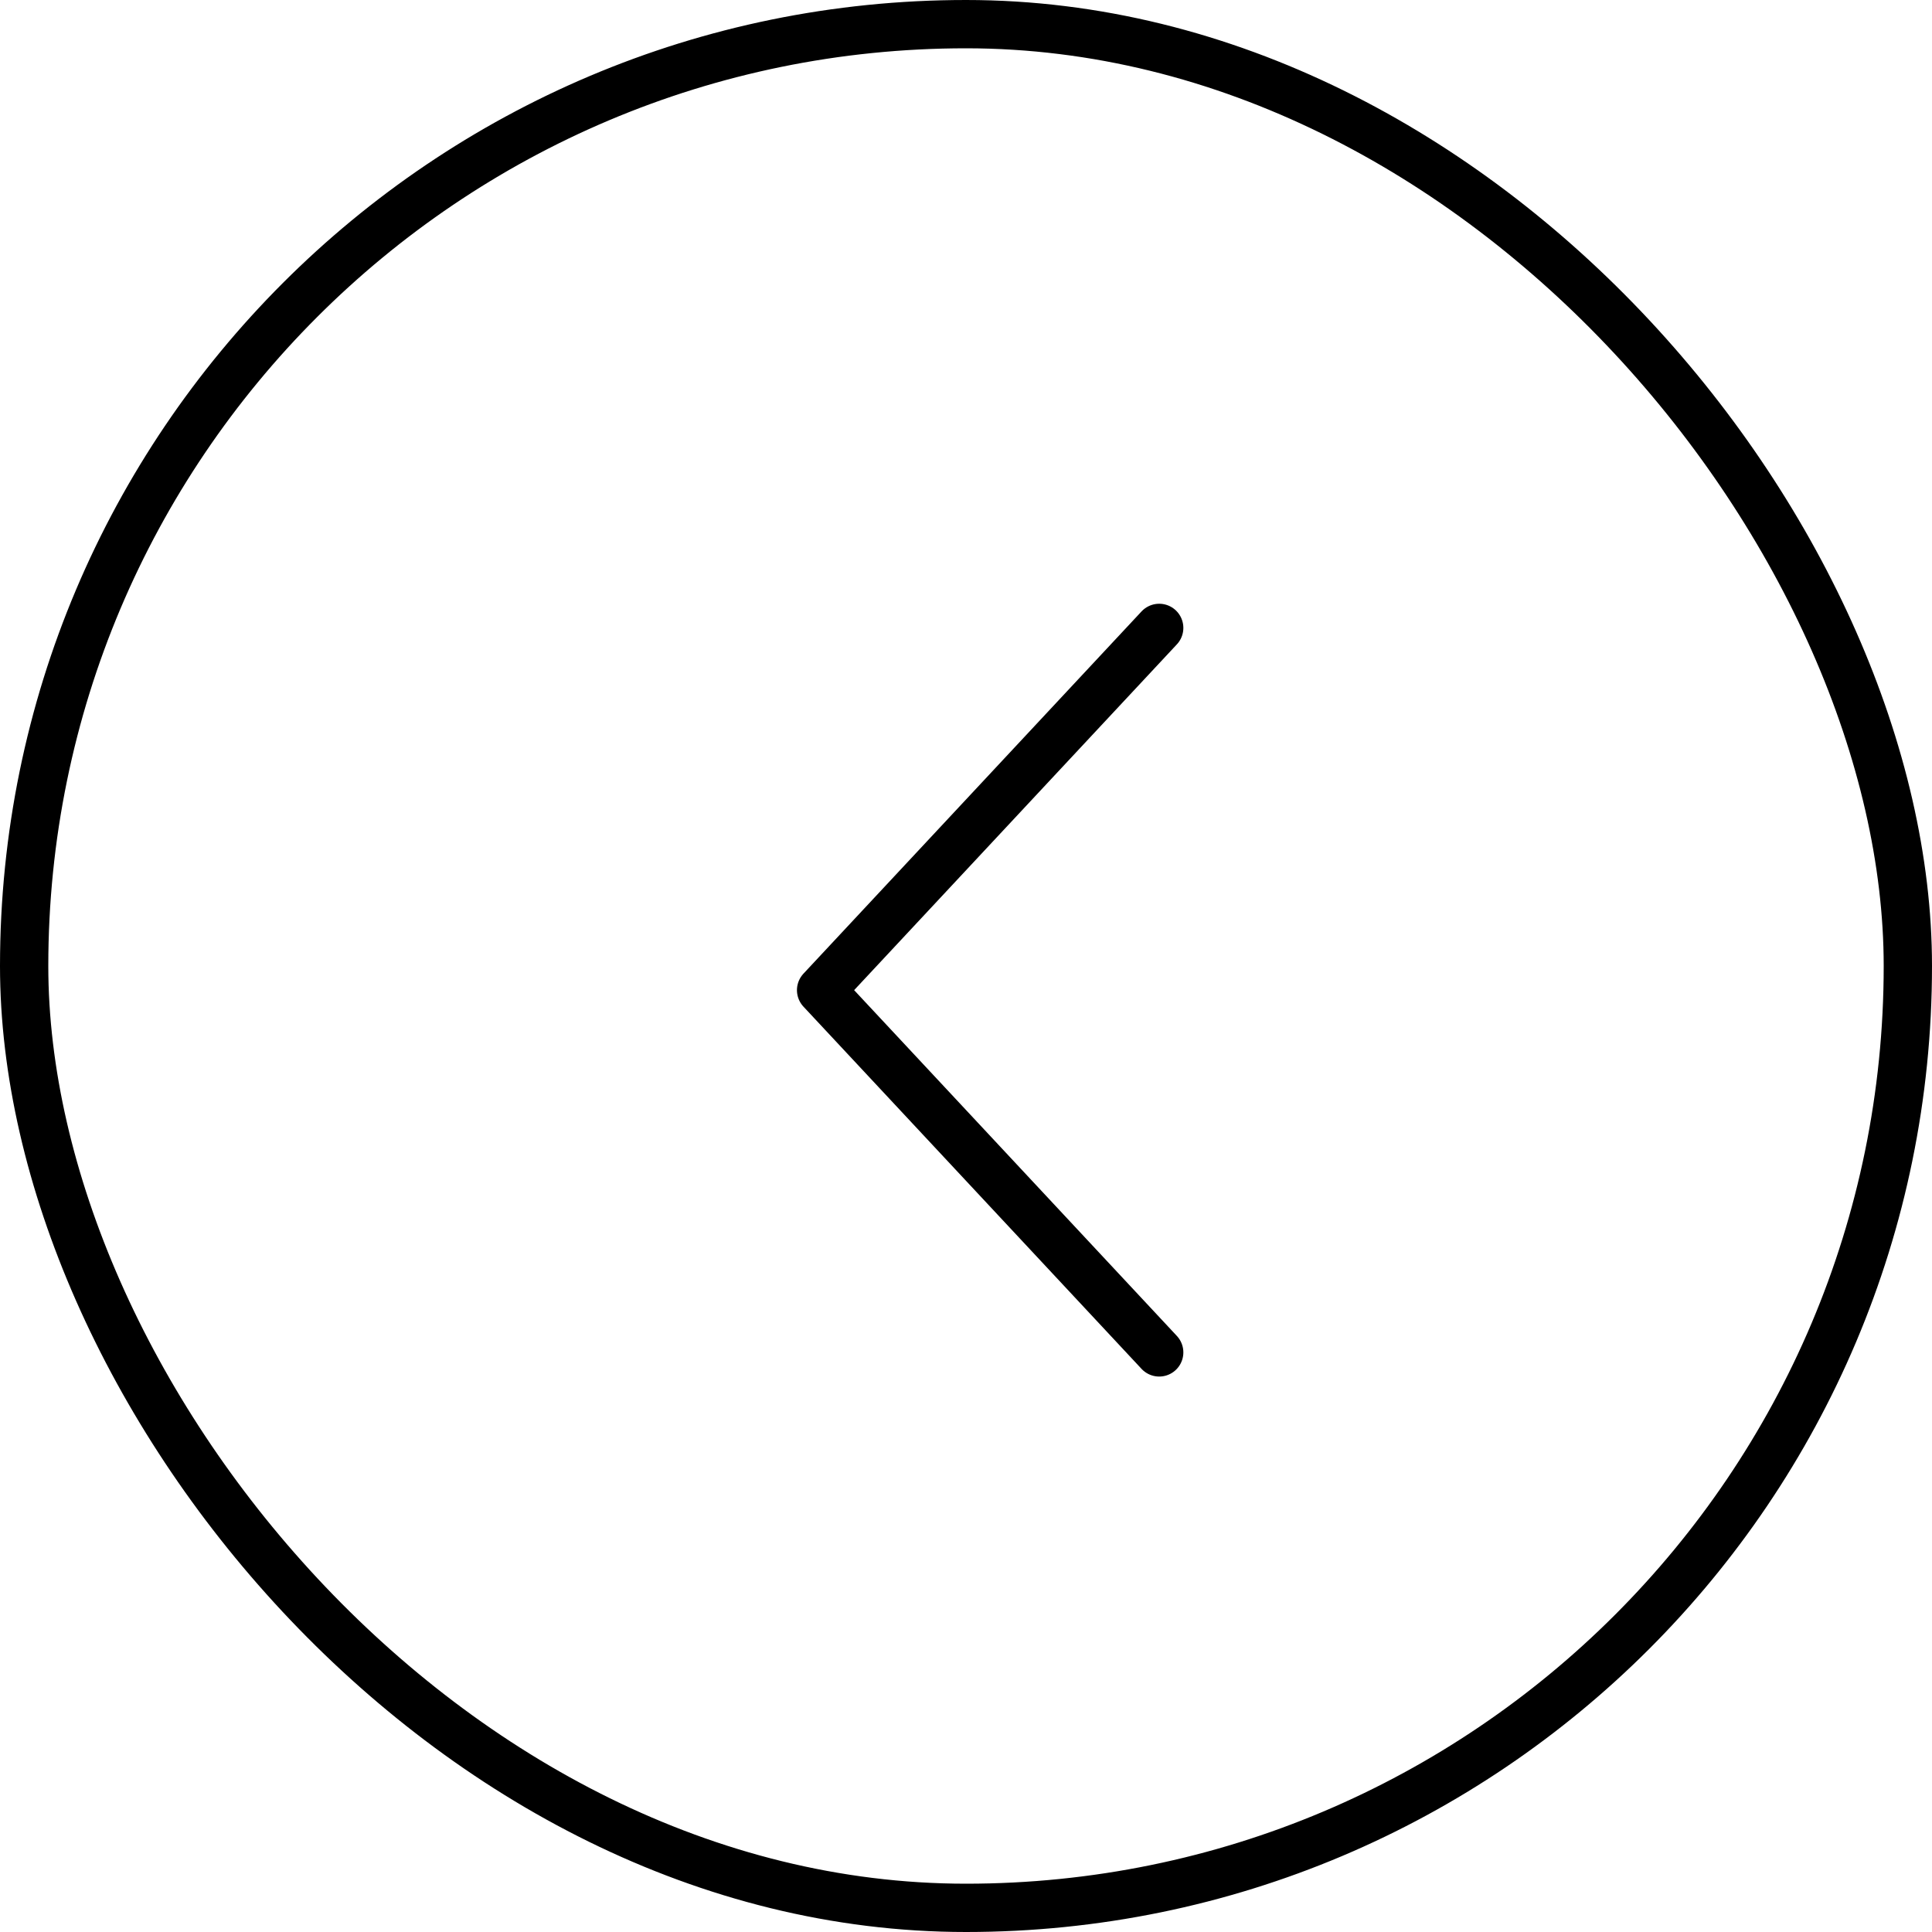 <svg xmlns="http://www.w3.org/2000/svg" width="40" height="40" viewBox="0 0 40 40">
  <g id="flechaCotizadorV2Atras" transform="translate(-1160 -6239)">
    <g id="Rectángulo_7388" data-name="Rectángulo 7388" transform="translate(1160 6239)" fill="none" stroke="#000" stroke-width="1">
      <rect width="40" height="40" rx="20" stroke="none"/>
      <rect x="0.5" y="0.5" width="39" height="39" rx="19.5" fill="none"/>
    </g>
    <g id="arrow-right-outline" transform="translate(1177 6252)">
      <path id="Trazado_25" data-name="Trazado 25" d="M119.1,55l-7-7.5,7-7.5" transform="translate(-112.1 -40)" fill="none" stroke="#000" stroke-linecap="round" stroke-linejoin="round" stroke-width="1"/>
    </g>
  </g>
</svg>
